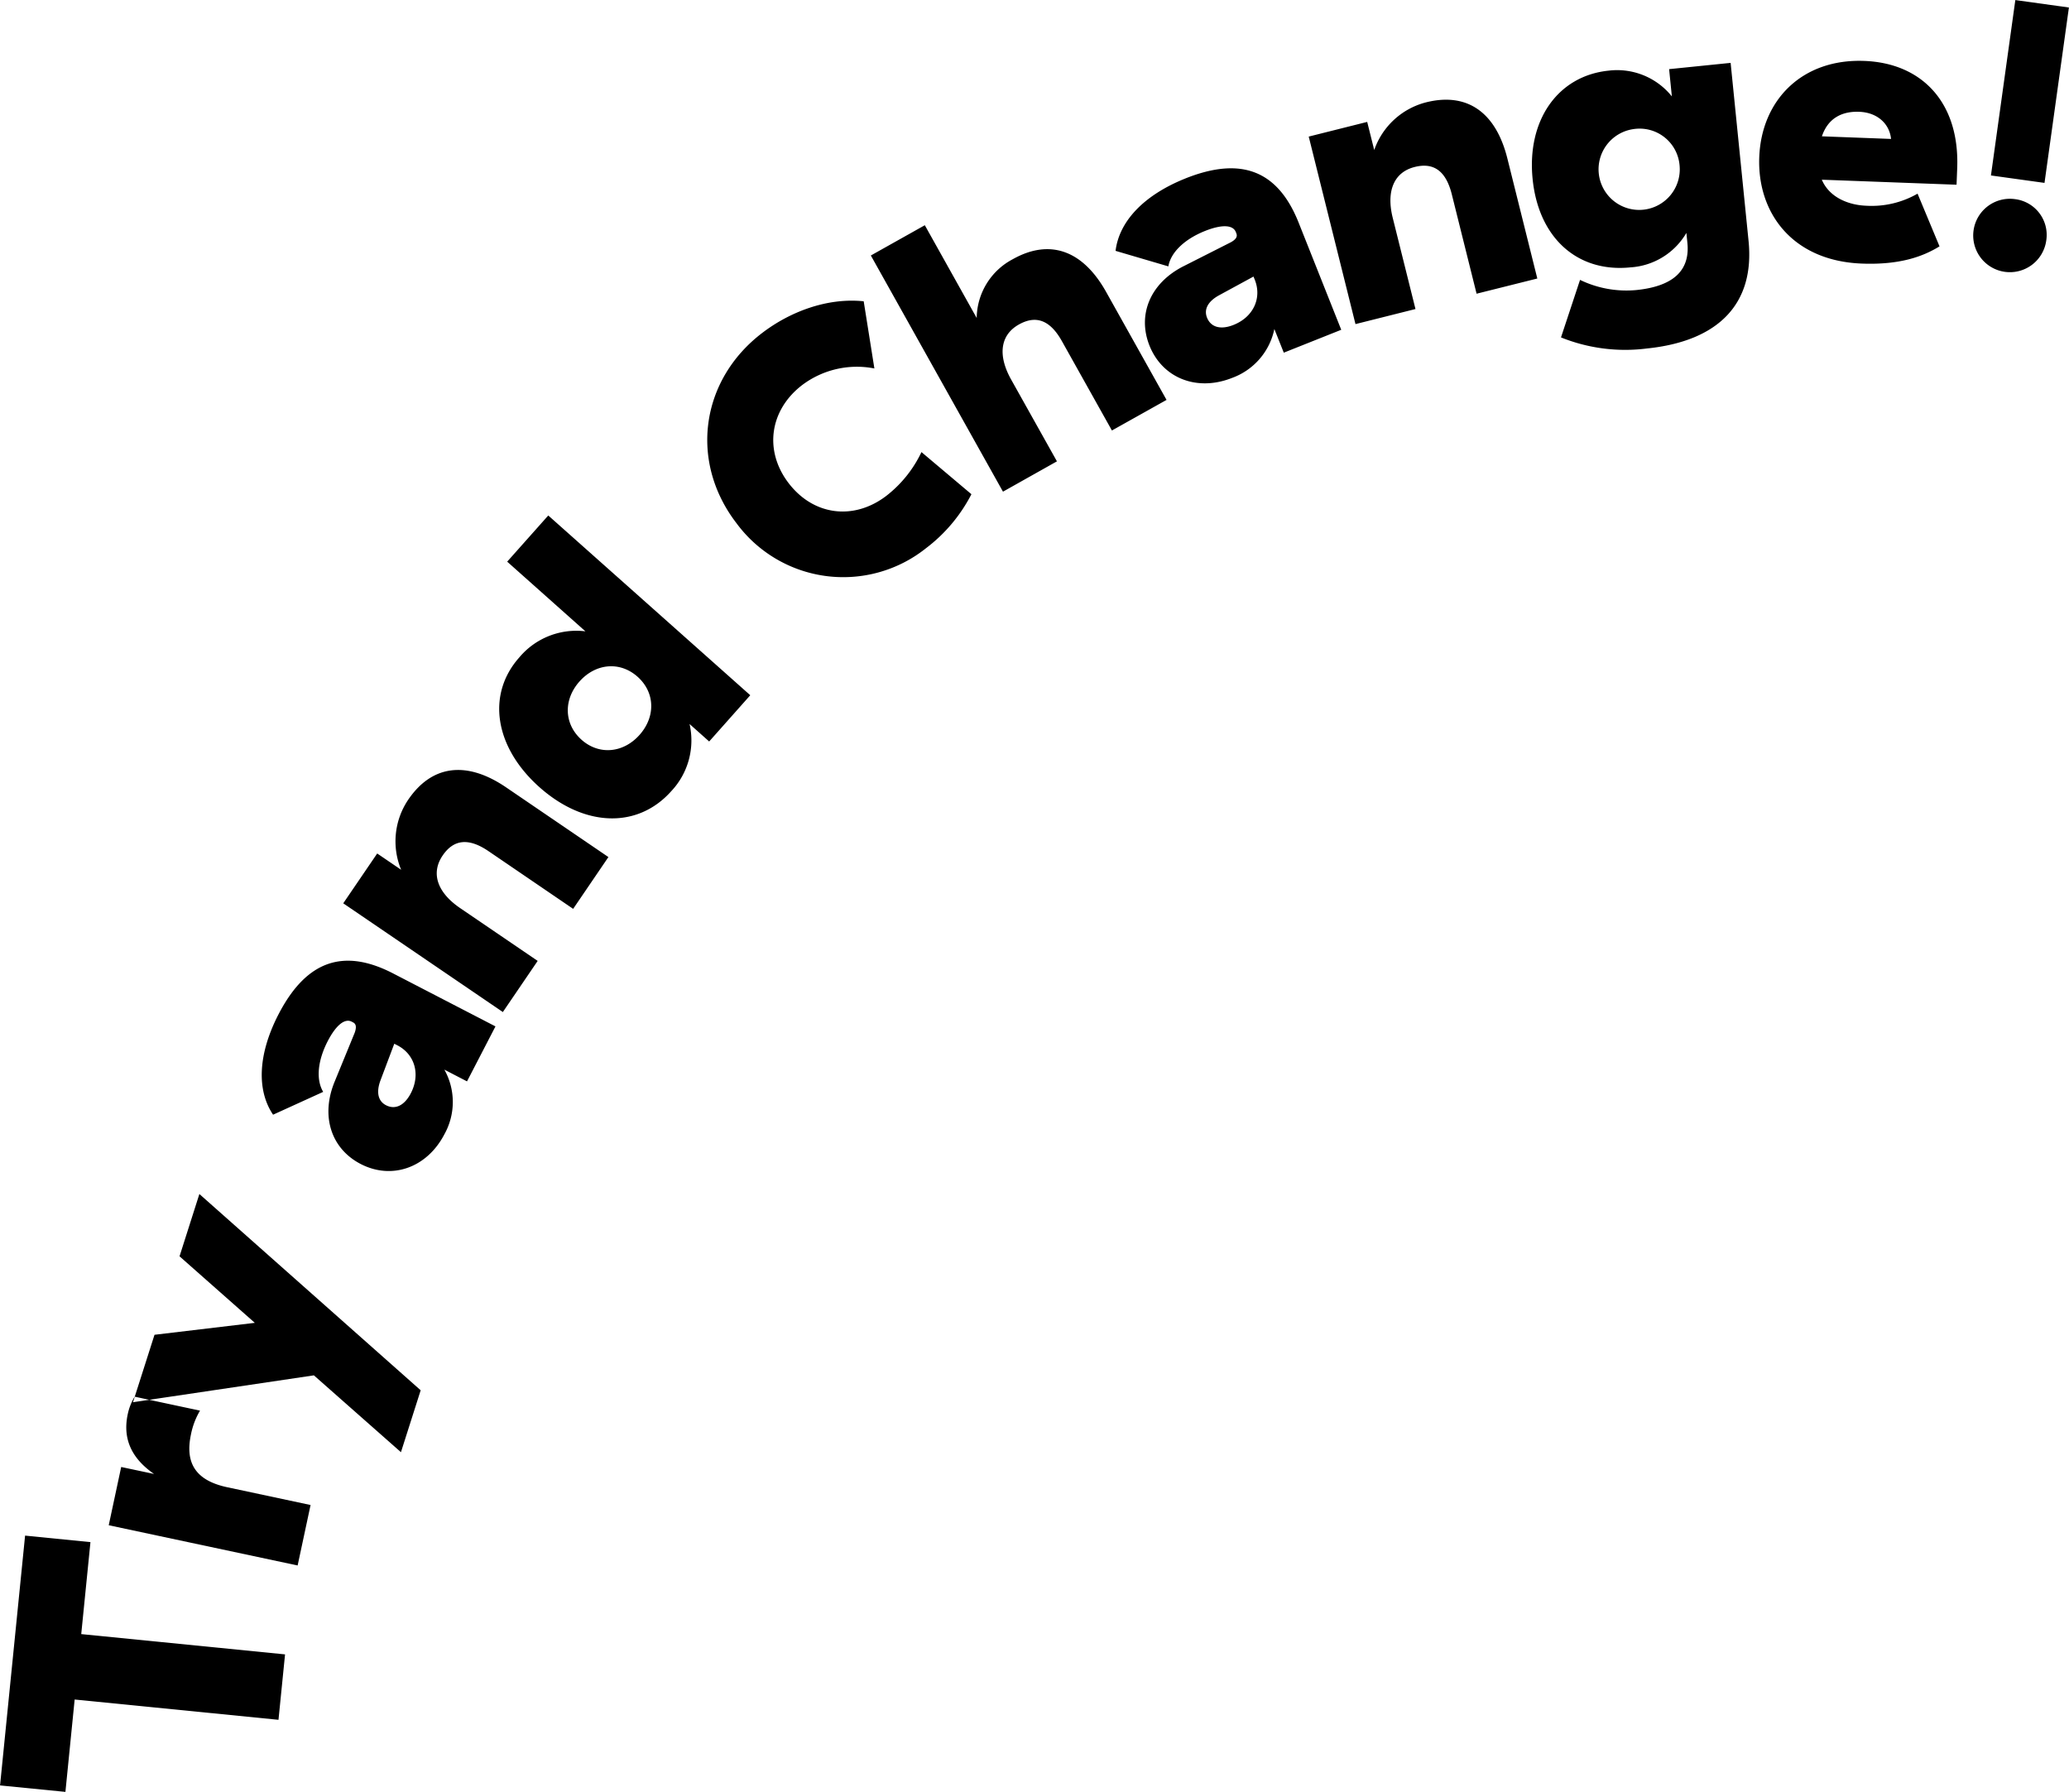 <svg xmlns="http://www.w3.org/2000/svg" width="317.25" height="274.72" viewBox="0 0 317.25 274.72">
  <defs>
    <style>
      .cls-1 {
        fill-rule: evenodd;
      }
    </style>
  </defs>
  <path id="シェイプ_529" data-name="シェイプ 529" class="cls-1" d="M52.917,7924.62L51.5,7938.78l-10.023-.99,3.839-38.3,10.022,1-1.413,14.1,31.252,3.11-1.007,10.03Zm8.139-43.74a8.449,8.449,0,0,1,1.06-2.69l10.022,2.14a11.506,11.506,0,0,0-1.386,3.64c-0.893,4.18.5,7.02,5.538,8.1l12.8,2.73-1.984,9.27-28.965-6.17,1.91-8.93,5.041,1.07C61.926,7887.85,60.187,7884.93,61.055,7880.88Zm28.543-5.96-27.738,4.12,3.3-10.34,15.381-1.83-11.544-10.2,3.043-9.55,33.933,30.09-3.026,9.49Zm-5.418-55.36c4.254-8.21,9.956-10.2,17.585-6.25l15.676,8.11-4.364,8.43-3.472-1.8a10.151,10.151,0,0,1,.015,9.89c-2.674,5.16-8.056,7.05-12.842,4.58-4.578-2.37-6.173-7.41-3.976-12.68l3.051-7.44c0.3-.84.232-1.35-0.242-1.59l-0.211-.11c-1.051-.55-2.391.5-3.675,2.97-1.581,3.06-1.81,5.94-.7,7.79l-7.684,3.5C80.778,7831.16,81.044,7825.62,84.18,7819.56Zm15.62,10.16c-0.662,1.8-.364,3.15.846,3.78,1.421,0.74,2.835.06,3.817-1.83,1.5-2.9.617-5.96-2.065-7.35l-0.474-.24Zm-5.7-27.17,5.206-7.64,3.672,2.5a11.4,11.4,0,0,1,1.082-10.74c3.637-5.35,8.968-6.02,15.036-1.88l15.662,10.67-5.406,7.94-12.97-8.84c-3.034-2.07-5.338-1.84-7.039.66-1.836,2.69-.848,5.66,2.675,8.06l11.894,8.1-5.339,7.84Zm62.41-31.9-6.3,7.09-3.008-2.68a11.342,11.342,0,0,1-2.8,10.29c-5.123,5.76-13.275,5.57-20.223-.61-6.9-6.15-8.127-14.22-3.084-19.89a11.415,11.415,0,0,1,10.135-4l-11.992-10.68,6.3-7.08Zm-25.878,6.82c2.7,2.4,6.414,2.05,8.9-.74s2.392-6.52-.308-8.92-6.413-2.06-8.9.73S127.937,7775.07,130.637,7777.47Zm23.678-33.31c-7.17-9.44-5.387-21.89,4.05-29.07,4.247-3.24,9.958-5.42,15.544-4.84l1.639,10.3a13.946,13.946,0,0,0-11.041,2.52c-5,3.81-5.936,10.03-2.134,15.03s9.99,5.8,14.992,1.99a18.54,18.54,0,0,0,5.4-6.72l7.661,6.46a24.35,24.35,0,0,1-6.966,8.28A20.343,20.343,0,0,1,154.315,7744.16Zm36.919-31.35a10.326,10.326,0,0,1,5.549-9.02c5.637-3.16,10.708-1.39,14.3,5.03l9.262,16.55-8.377,4.69-7.67-13.7c-1.795-3.21-3.956-4.03-6.593-2.55-2.844,1.59-3.284,4.69-1.2,8.42l7.033,12.56-8.274,4.65L175,7703.23l8.276-4.64Zm32-21.39c8.59-3.43,14.2-1.2,17.373,6.79l6.526,16.41-8.81,3.51-1.446-3.63a10.156,10.156,0,0,1-6.462,7.49c-5.4,2.15-10.695.06-12.689-4.95-1.906-4.8.185-9.65,5.295-12.2l7.17-3.63c0.783-.43,1.059-0.86.862-1.36l-0.088-.22c-0.437-1.1-2.133-1.19-4.72-.16-3.194,1.28-5.256,3.31-5.623,5.43l-8.094-2.38C213.08,7697.96,216.906,7693.95,223.237,7691.42Zm5.148,17.92c-1.674.92-2.337,2.14-1.834,3.41,0.591,1.49,2.1,1.91,4.081,1.12,3.028-1.21,4.365-4.11,3.248-6.92l-0.2-.49ZM242.143,7685l8.966-2.25,1.076,4.31a11.411,11.411,0,0,1,7.95-7.31c6.265-1.57,10.689,1.48,12.468,8.61l4.59,18.4-9.313,2.33-3.8-15.24c-0.89-3.56-2.757-4.93-5.688-4.19-3.162.79-4.4,3.67-3.366,7.81l3.485,13.97-9.2,2.31Zm45.993-10.11a10.766,10.766,0,0,1,9.688,3.95l-0.422-4.18,9.432-.96,2.75,27.3c0.963,9.56-4.528,15.36-15.61,16.49a26.316,26.316,0,0,1-13.151-1.7l2.921-8.82a16.306,16.306,0,0,0,8.615,1.56q8.488-.855,7.846-7.23l-0.155-1.53a10.7,10.7,0,0,1-8.578,5.28c-8.135.83-14.093-4.52-15-13.55S280.355,7675.68,288.136,7674.89Zm3.82,8.96a6.226,6.226,0,1,0,7.049,5.54A6.147,6.147,0,0,0,291.956,7683.85Zm35.366-10.45c8.881,0.33,14.637,6.42,14.255,16.43l-0.1,2.55-20.663-.77,0.054,0.12c1.258,2.77,4.3,3.78,6.731,3.87a14.119,14.119,0,0,0,7.9-1.85l3.367,8.08c-2.549,1.57-6.1,2.86-11.9,2.64-10.657-.4-16.067-7.78-15.741-16.31C311.558,7679.4,317.79,7673.04,327.322,7673.4Zm-0.773,7.8c-2.6-.1-4.779.95-5.717,3.76l10.6,0.4C331.219,7683.15,329.451,7681.31,326.549,7681.2Zm28.683,19.73a5.627,5.627,0,1,1-4.8-6.34A5.526,5.526,0,0,1,355.232,7700.93Zm-8.482-9.97,3.74-26.89,8.215,1.14-3.741,26.89Z" transform="translate(-41.469 -7664.06)"/>
</svg>

